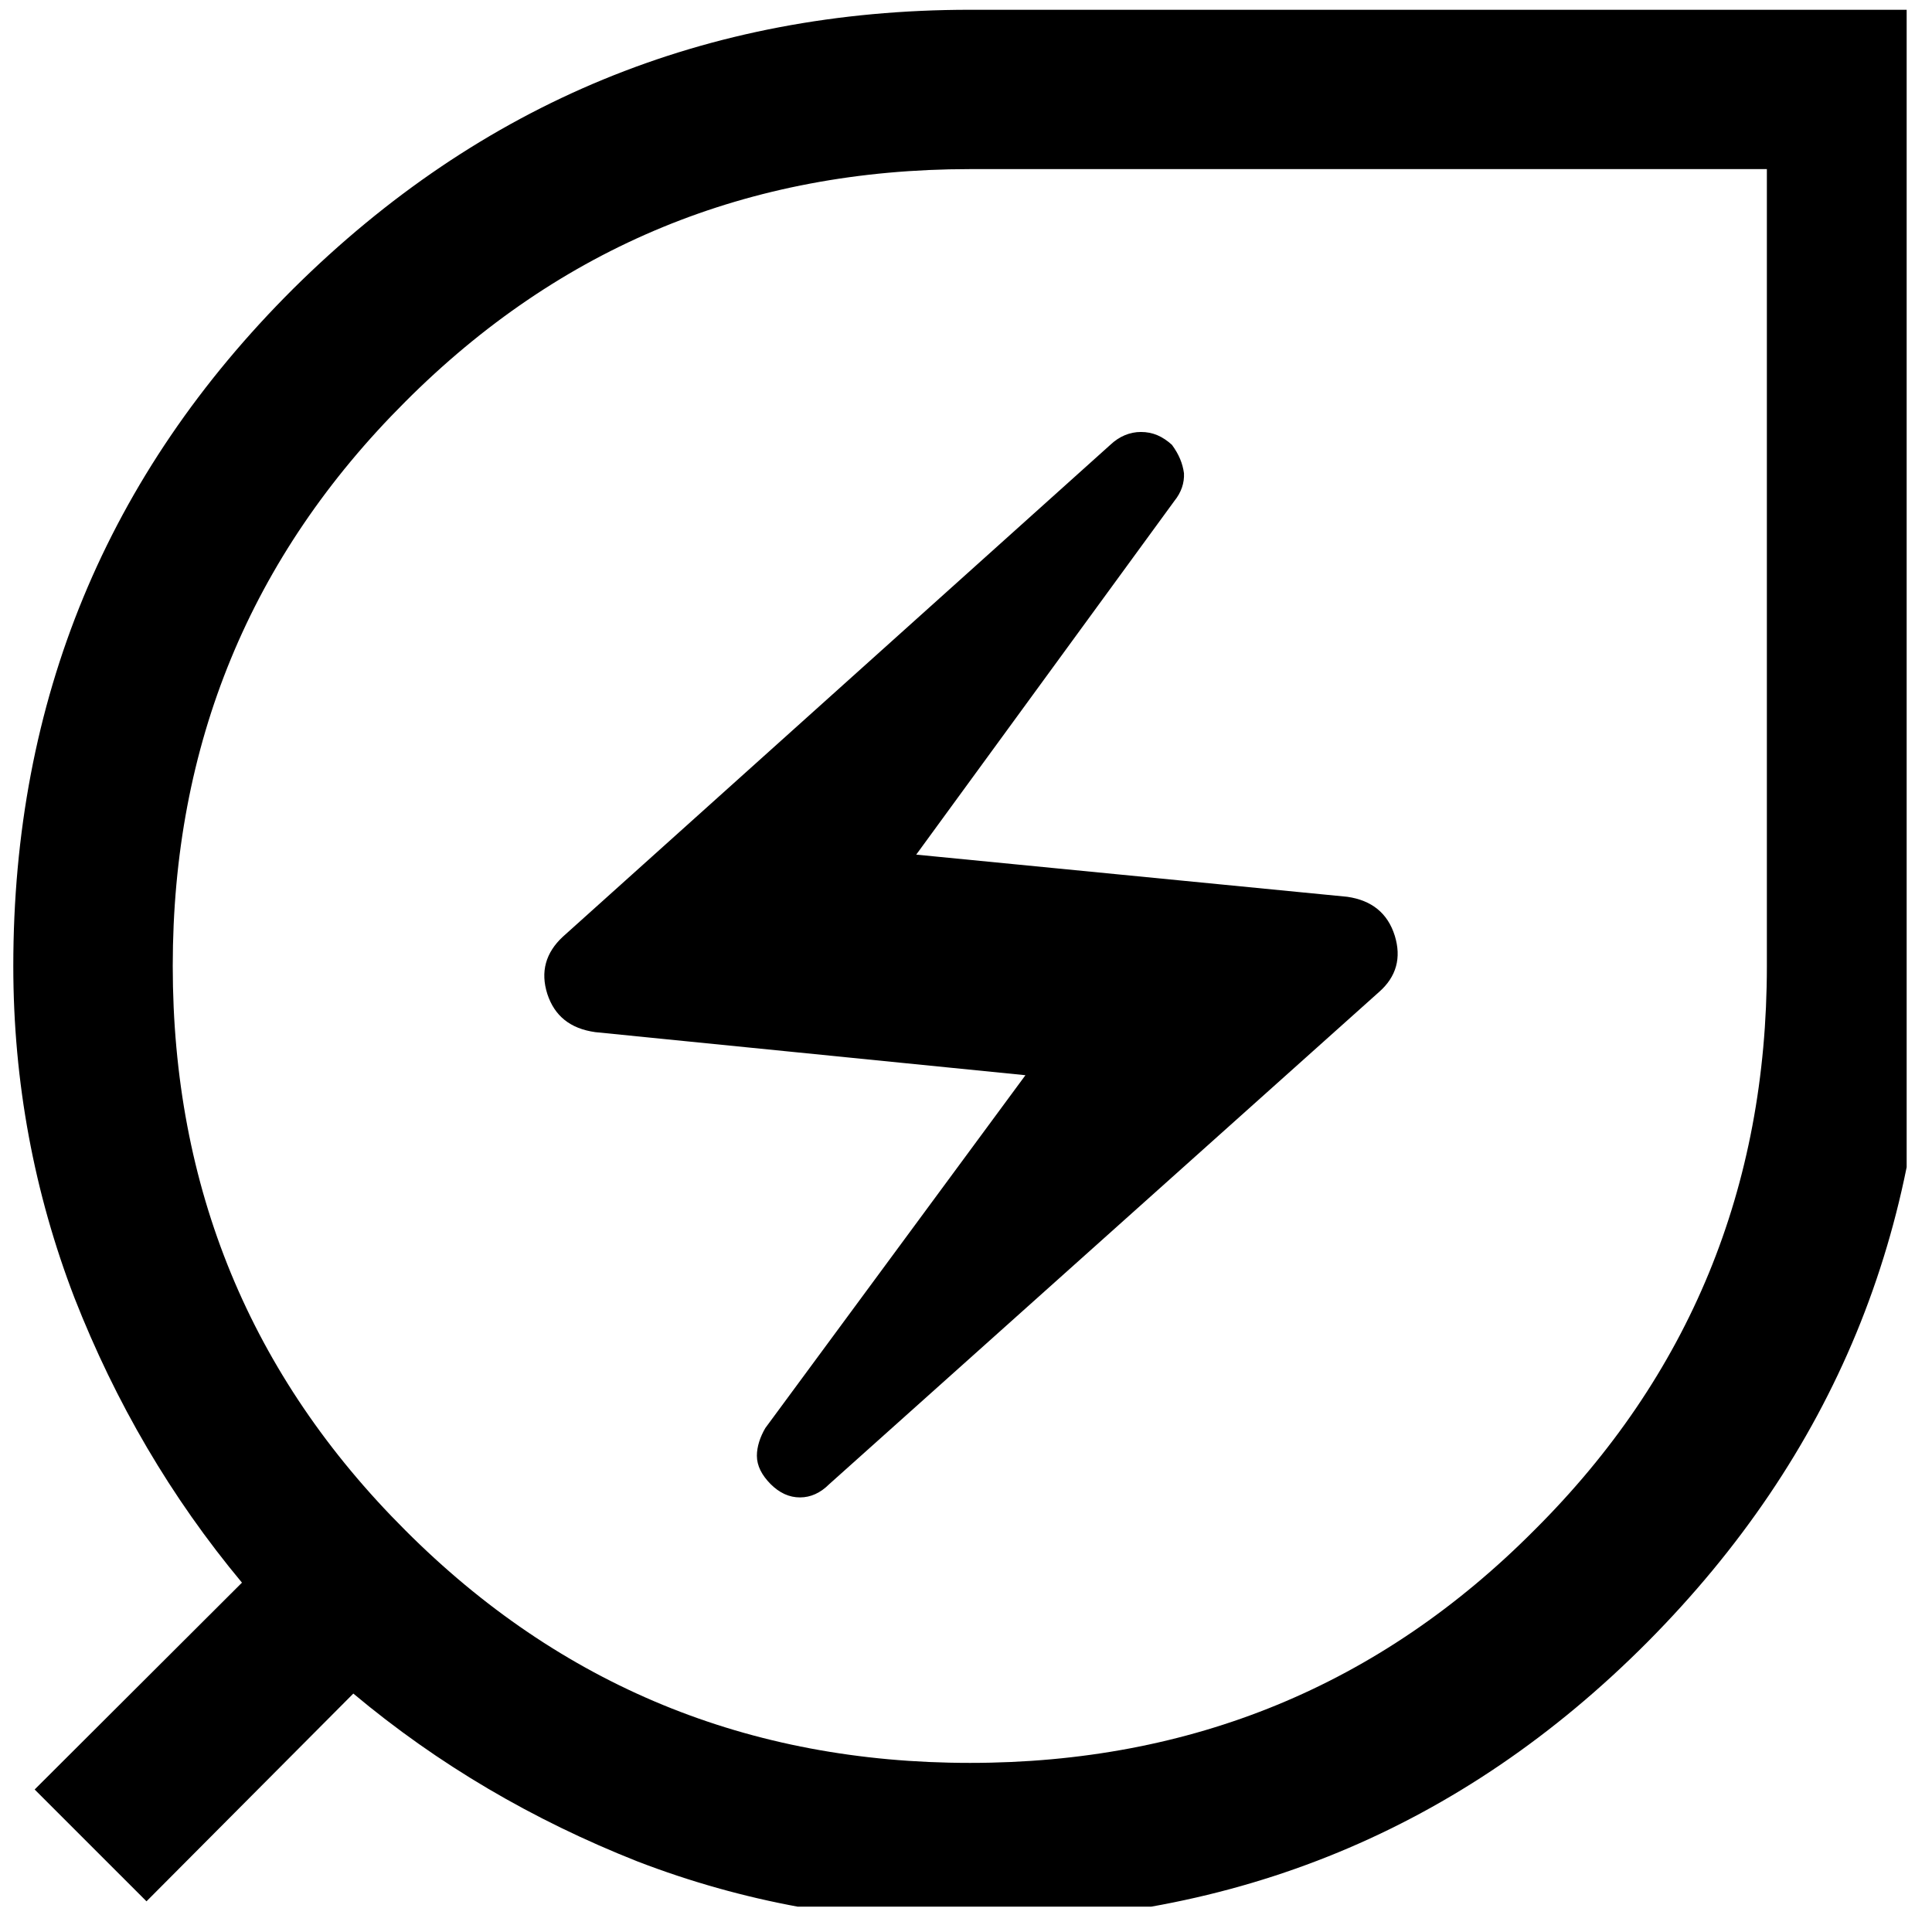 <?xml version="1.0" encoding="UTF-8"?>
<svg xmlns="http://www.w3.org/2000/svg" xmlns:xlink="http://www.w3.org/1999/xlink" width="17px" height="17px" viewBox="0 0 17 17" version="1.1">
  <defs>
    <clipPath id="clip1">
      <path d="M 0 0 L 16.777 0 L 16.777 16.777 L 0 16.777 Z M 0 0 "></path>
    </clipPath>
  </defs>
  <g id="surface1">
    <g clip-path="url(#clip1)" clip-rule="nonzero">
      <path style=" stroke:none;fill-rule:nonzero;fill:rgb(0%,0%,0%);fill-opacity:1;" d="M 8.535 16.914 C 7.508 16.914 6.531 16.734 5.609 16.379 C 4.691 16.016 3.855 15.527 3.109 14.902 L 1.289 16.73 L 0.305 15.746 L 2.129 13.926 C 1.504 13.176 1.016 12.34 0.656 11.422 C 0.301 10.5 0.117 9.523 0.117 8.5 C 0.117 6.164 0.938 4.176 2.582 2.539 C 4.23 0.906 6.215 0.086 8.535 0.086 L 16.949 0.086 L 16.949 8.5 C 16.949 10.82 16.129 12.805 14.496 14.449 C 12.859 16.094 10.871 16.914 8.535 16.914 Z M 8.535 15.512 C 10.484 15.512 12.141 14.832 13.5 13.465 C 14.867 12.105 15.547 10.449 15.547 8.5 L 15.547 1.488 L 8.535 1.488 C 6.586 1.488 4.93 2.168 3.566 3.535 C 2.203 4.895 1.52 6.551 1.52 8.5 C 1.52 10.449 2.203 12.105 3.566 13.465 C 4.93 14.832 6.586 15.512 8.535 15.512 Z M 7.297 13.059 L 12.133 8.73 C 12.289 8.594 12.332 8.426 12.273 8.234 C 12.211 8.035 12.07 7.922 11.855 7.891 L 8.062 7.52 L 10.332 4.41 C 10.395 4.332 10.422 4.25 10.418 4.164 C 10.406 4.078 10.375 4 10.312 3.914 C 10.23 3.84 10.145 3.801 10.039 3.801 C 9.941 3.801 9.848 3.84 9.77 3.914 L 4.953 8.242 C 4.801 8.383 4.754 8.551 4.816 8.746 C 4.879 8.938 5.016 9.051 5.238 9.082 L 9.023 9.461 L 6.734 12.566 C 6.688 12.645 6.66 12.73 6.66 12.809 C 6.66 12.898 6.703 12.98 6.781 13.059 C 6.859 13.137 6.945 13.176 7.039 13.176 C 7.133 13.176 7.219 13.137 7.297 13.059 Z M 8.535 8.5 Z M 8.535 8.5 "></path>
    </g>
  </g>
</svg>

